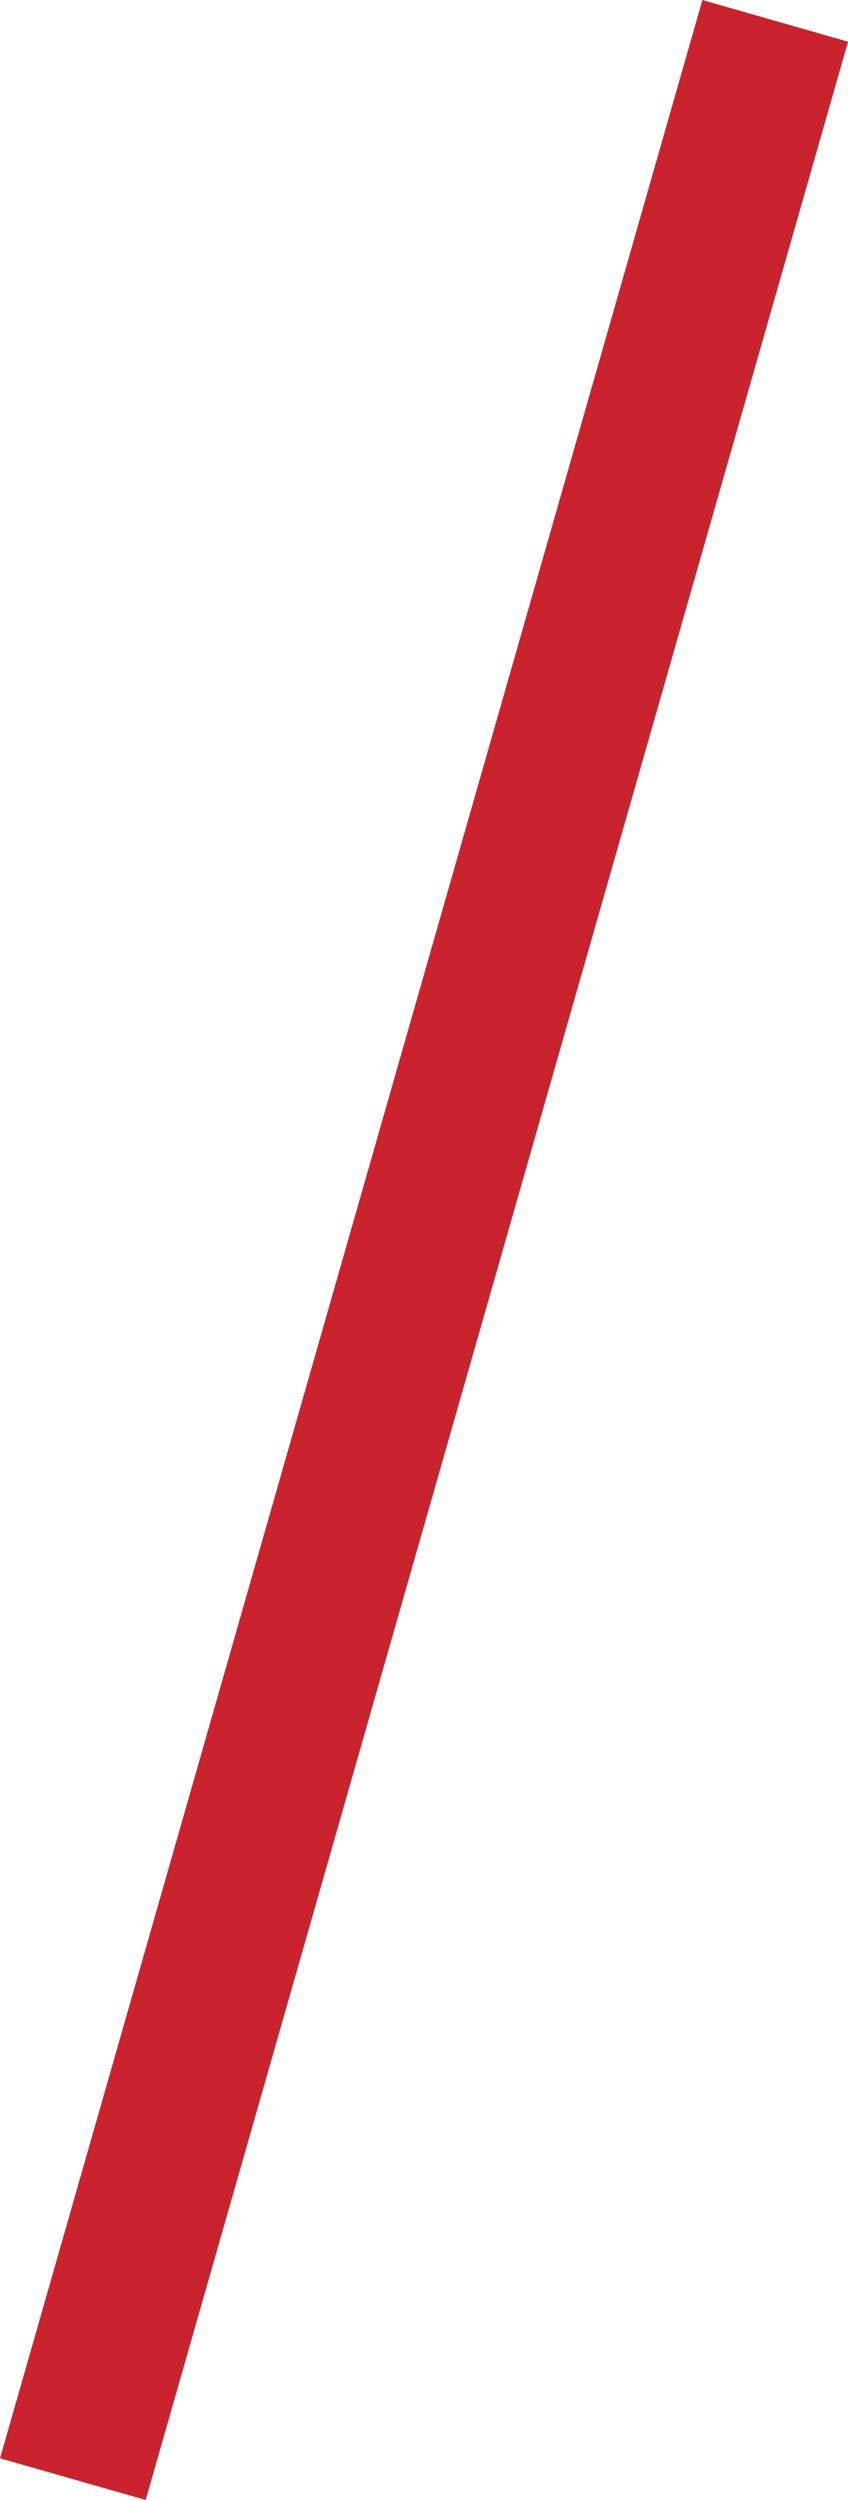 <svg xmlns="http://www.w3.org/2000/svg" width="11.197" height="32.986" viewBox="0 0 11.197 32.986">
  <path id="Tracciato_26" data-name="Tracciato 26" d="M3747.953,38l-9.274,32.436" transform="translate(-3737.717 -37.725)" fill="none" stroke="#ca232d" stroke-width="2"/>
</svg>

